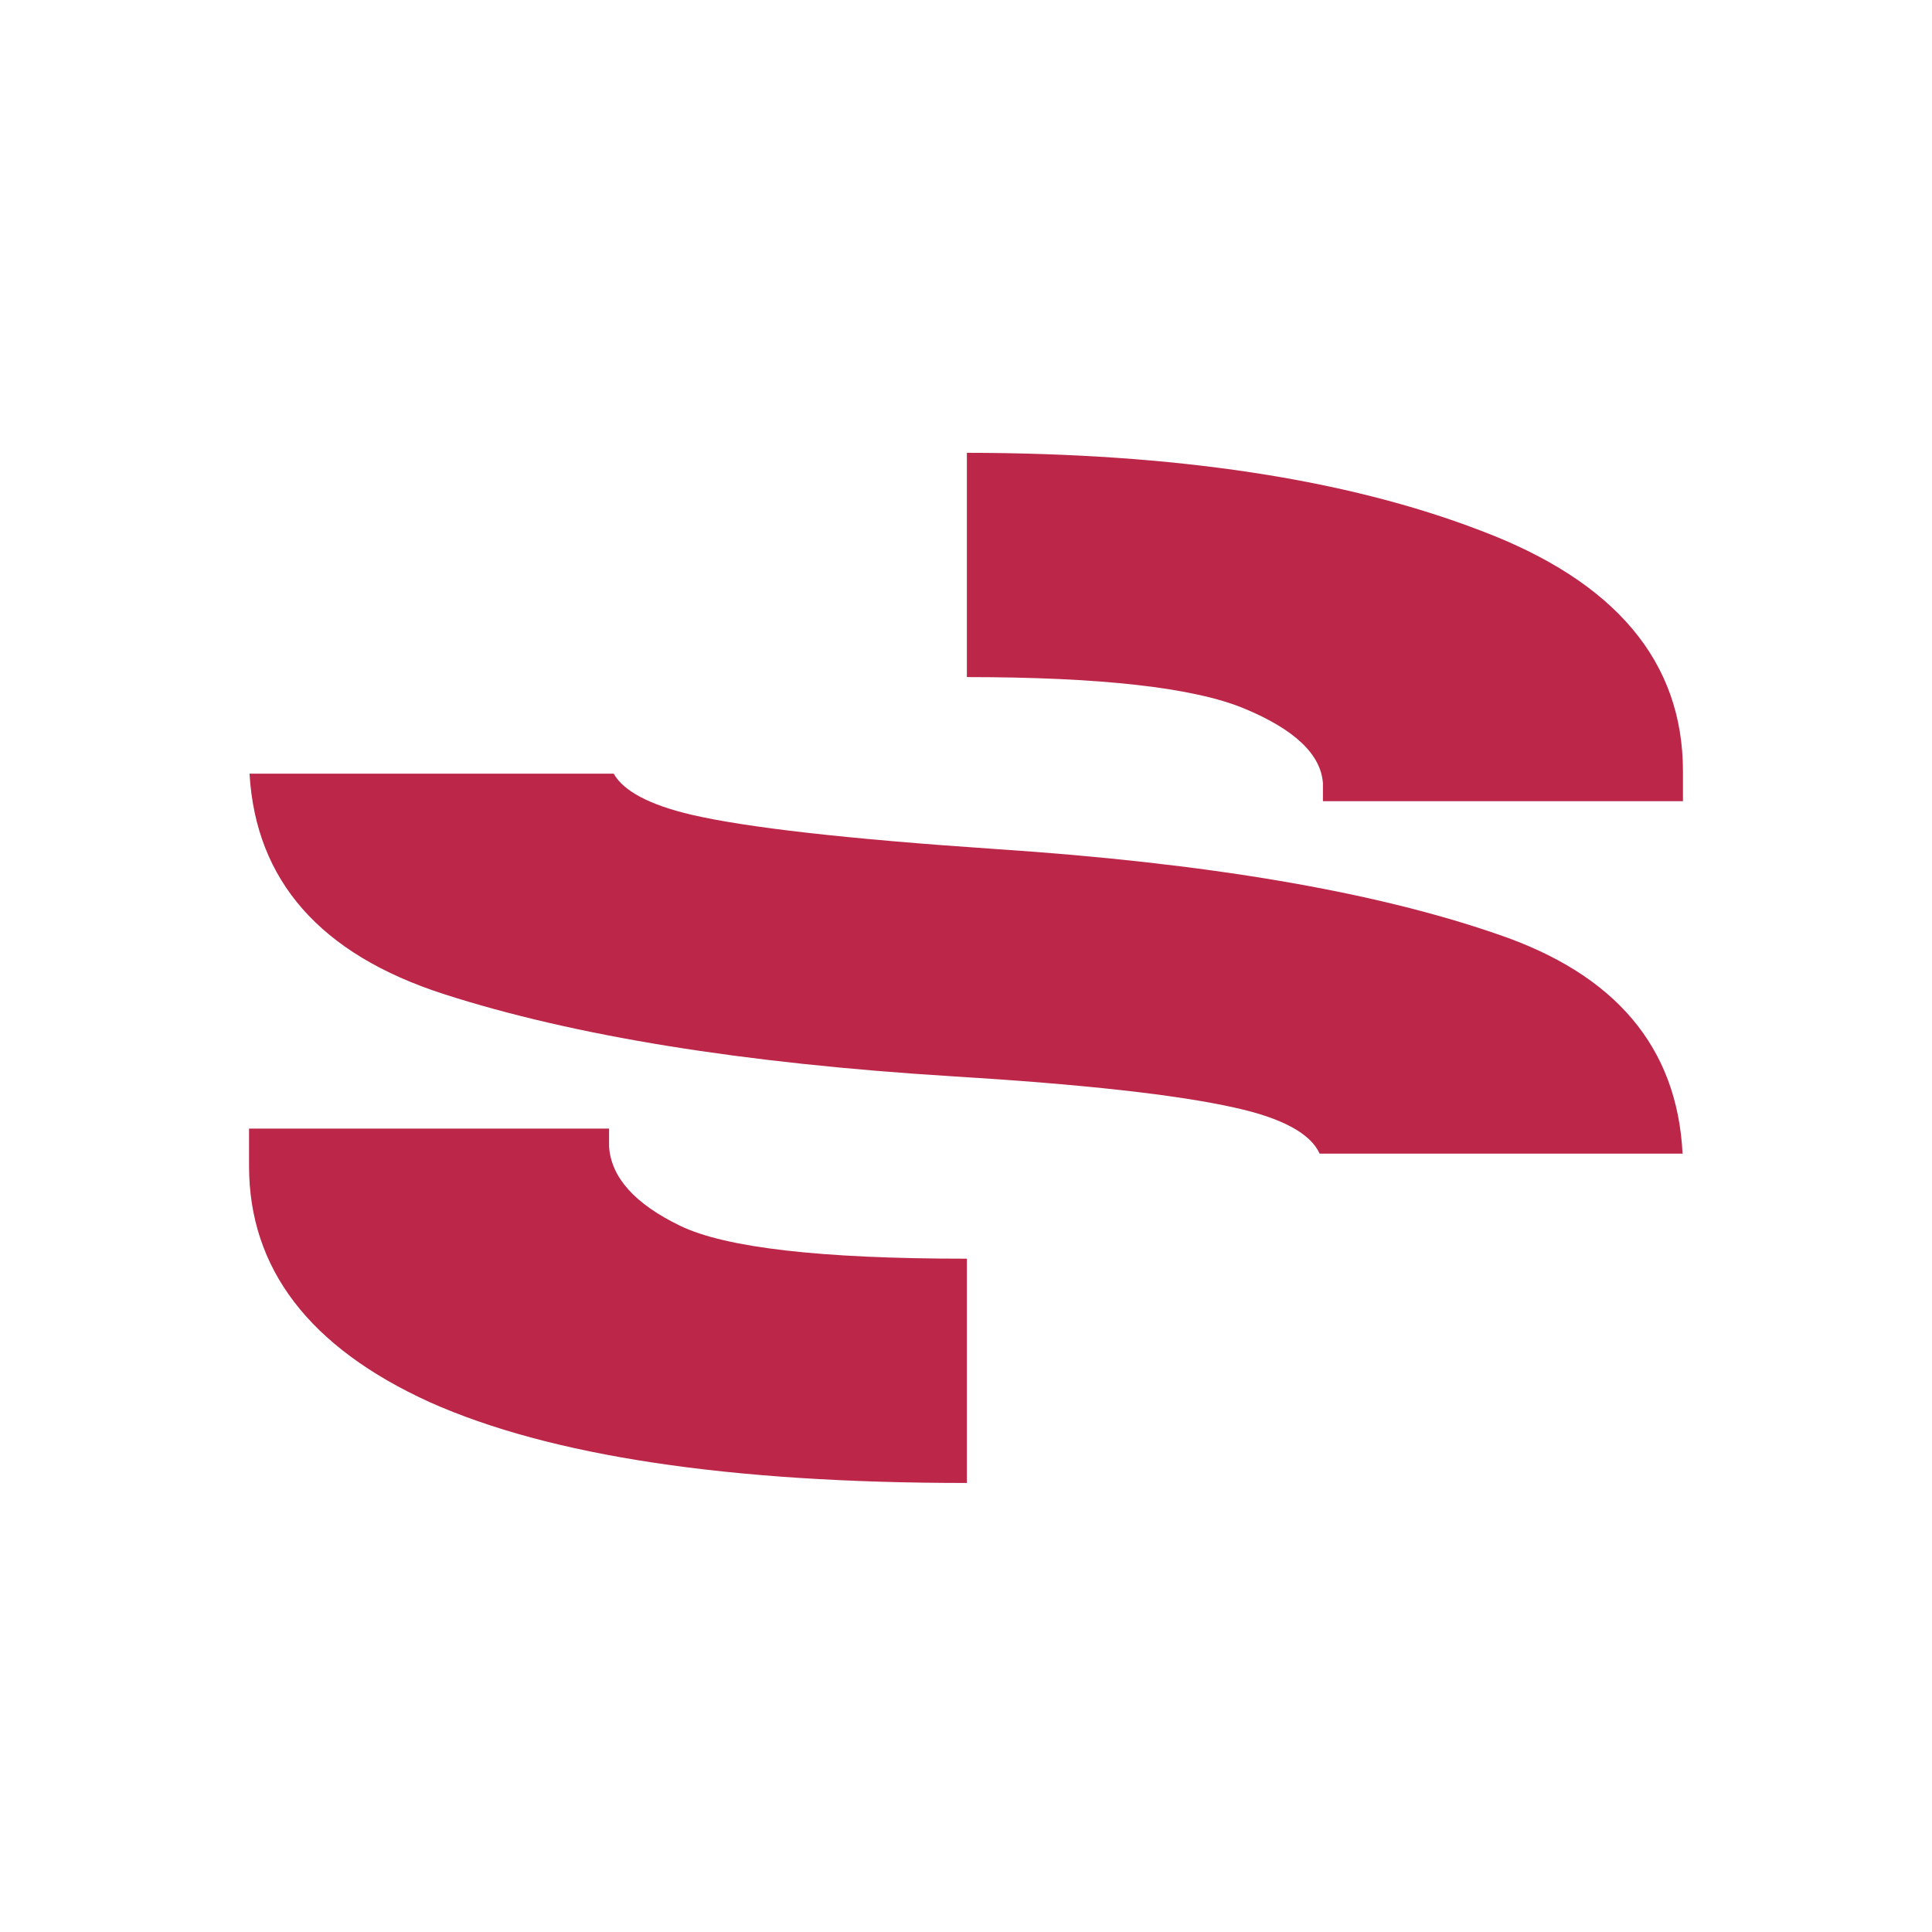 <svg width="512" height="512" viewBox="0 0 512 512" fill="none" xmlns="http://www.w3.org/2000/svg">
<path d="M117.595 263.434C84.932 252.899 67.778 233.432 66.131 205.033H162.631C165.25 209.649 172.077 213.267 183.112 215.887C197.853 219.321 224.743 222.358 263.78 225C319.743 228.698 364.103 236.226 396.862 247.585C428.139 258.177 444.485 277.559 445.899 305.729H349.72C347.296 300.379 339.806 296.318 327.25 293.547C311.963 290.113 286.984 287.34 252.315 285.226C196.898 281.792 151.991 274.528 117.595 263.434Z" fill="#BB2649"/>
<path d="M256.234 333.566C256.156 333.566 256.078 333.566 256 333.566C217.509 333.566 192.257 330.66 180.246 324.849C168.234 319.038 161.955 312.038 161.409 303.849V299.094H66V309C66 336.207 81.97 357.075 113.909 371.604C145.849 385.868 193.213 393 256 393C256.078 393 256.156 393 256.234 393V333.566Z" fill="#BB2649"/>
<path d="M329.707 187.754C316.36 182.219 291.869 179.446 256.234 179.434V120C311.36 120.053 356.735 126.921 392.358 140.603C428.119 154.075 446 175.339 446 204.396V212.321H350.591V207.566C350.045 199.905 343.083 193.302 329.707 187.754Z" fill="#BB2649"/>
</svg>
